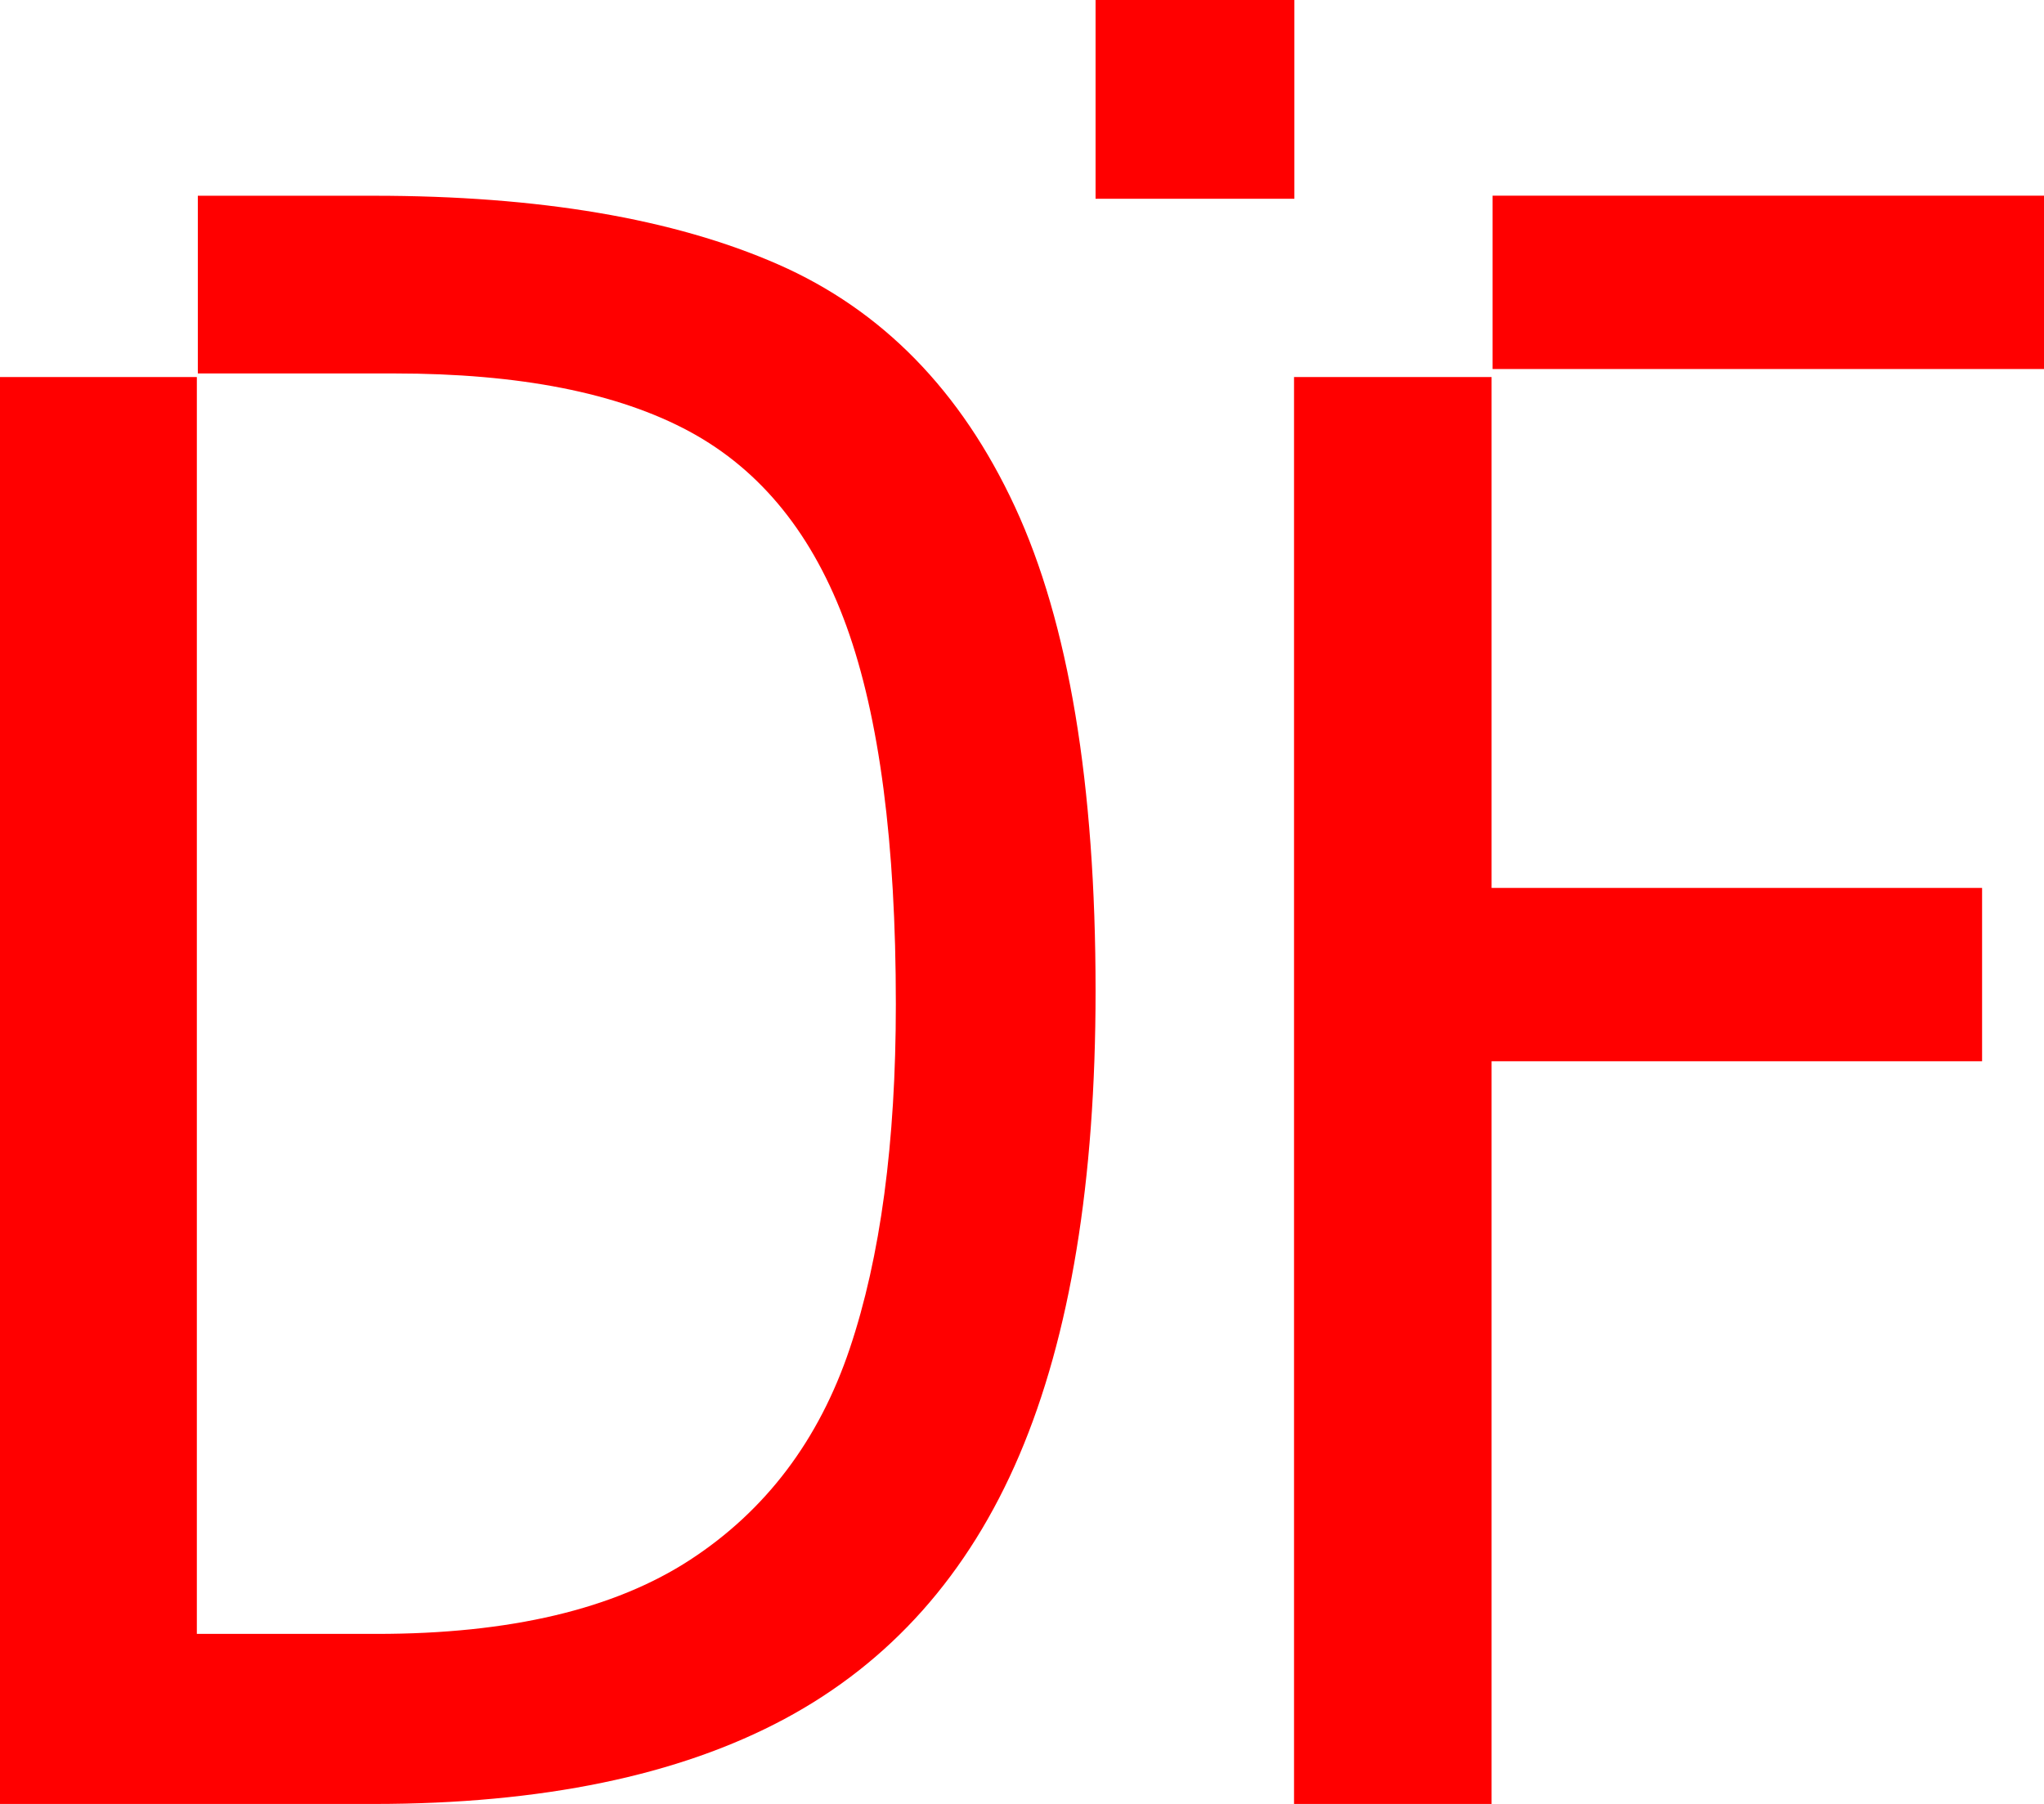 <svg xmlns="http://www.w3.org/2000/svg" id="Capa_1" data-name="Capa 1" viewBox="0 0 291.16 257.03"><path d="M144.57,72.2c-7.66-16.51-18.91-28.03-33.76-34.54-14.85-6.51-34.05-9.77-57.6-9.77h-25.03v25.32h28c17.82,0,31.83,2.76,42.05,8.28,10.21,5.52,17.66,14.77,22.35,27.74s7.03,30.92,7.03,53.85c0,19.69-2.19,36.06-6.57,49.08-4.38,13.03-11.96,23.06-22.74,30.09-10.79,7.03-25.66,10.55-44.63,10.55h-25.63V53.72H-.09v203.31h53.3c23.97,0,43.48-4.04,58.54-12.11,15.06-8.07,26.21-20.61,33.45-37.59,7.24-16.98,10.86-39.02,10.86-66.12,0-29.49-3.83-52.49-11.49-69.01Z" fill="red"></path><g><polygon points="212.47 53.72 184.33 53.72 184.33 257.03 212.47 257.03 212.47 151.21 282.34 151.21 282.34 126.51 212.47 126.51 212.47 53.72" fill="red"></polygon><rect x="212.61" y="27.88" width="78.64" height="24.7" fill="red"></rect></g><rect x="156.06" width="28.32" height="28.32" fill="red"></rect></svg>